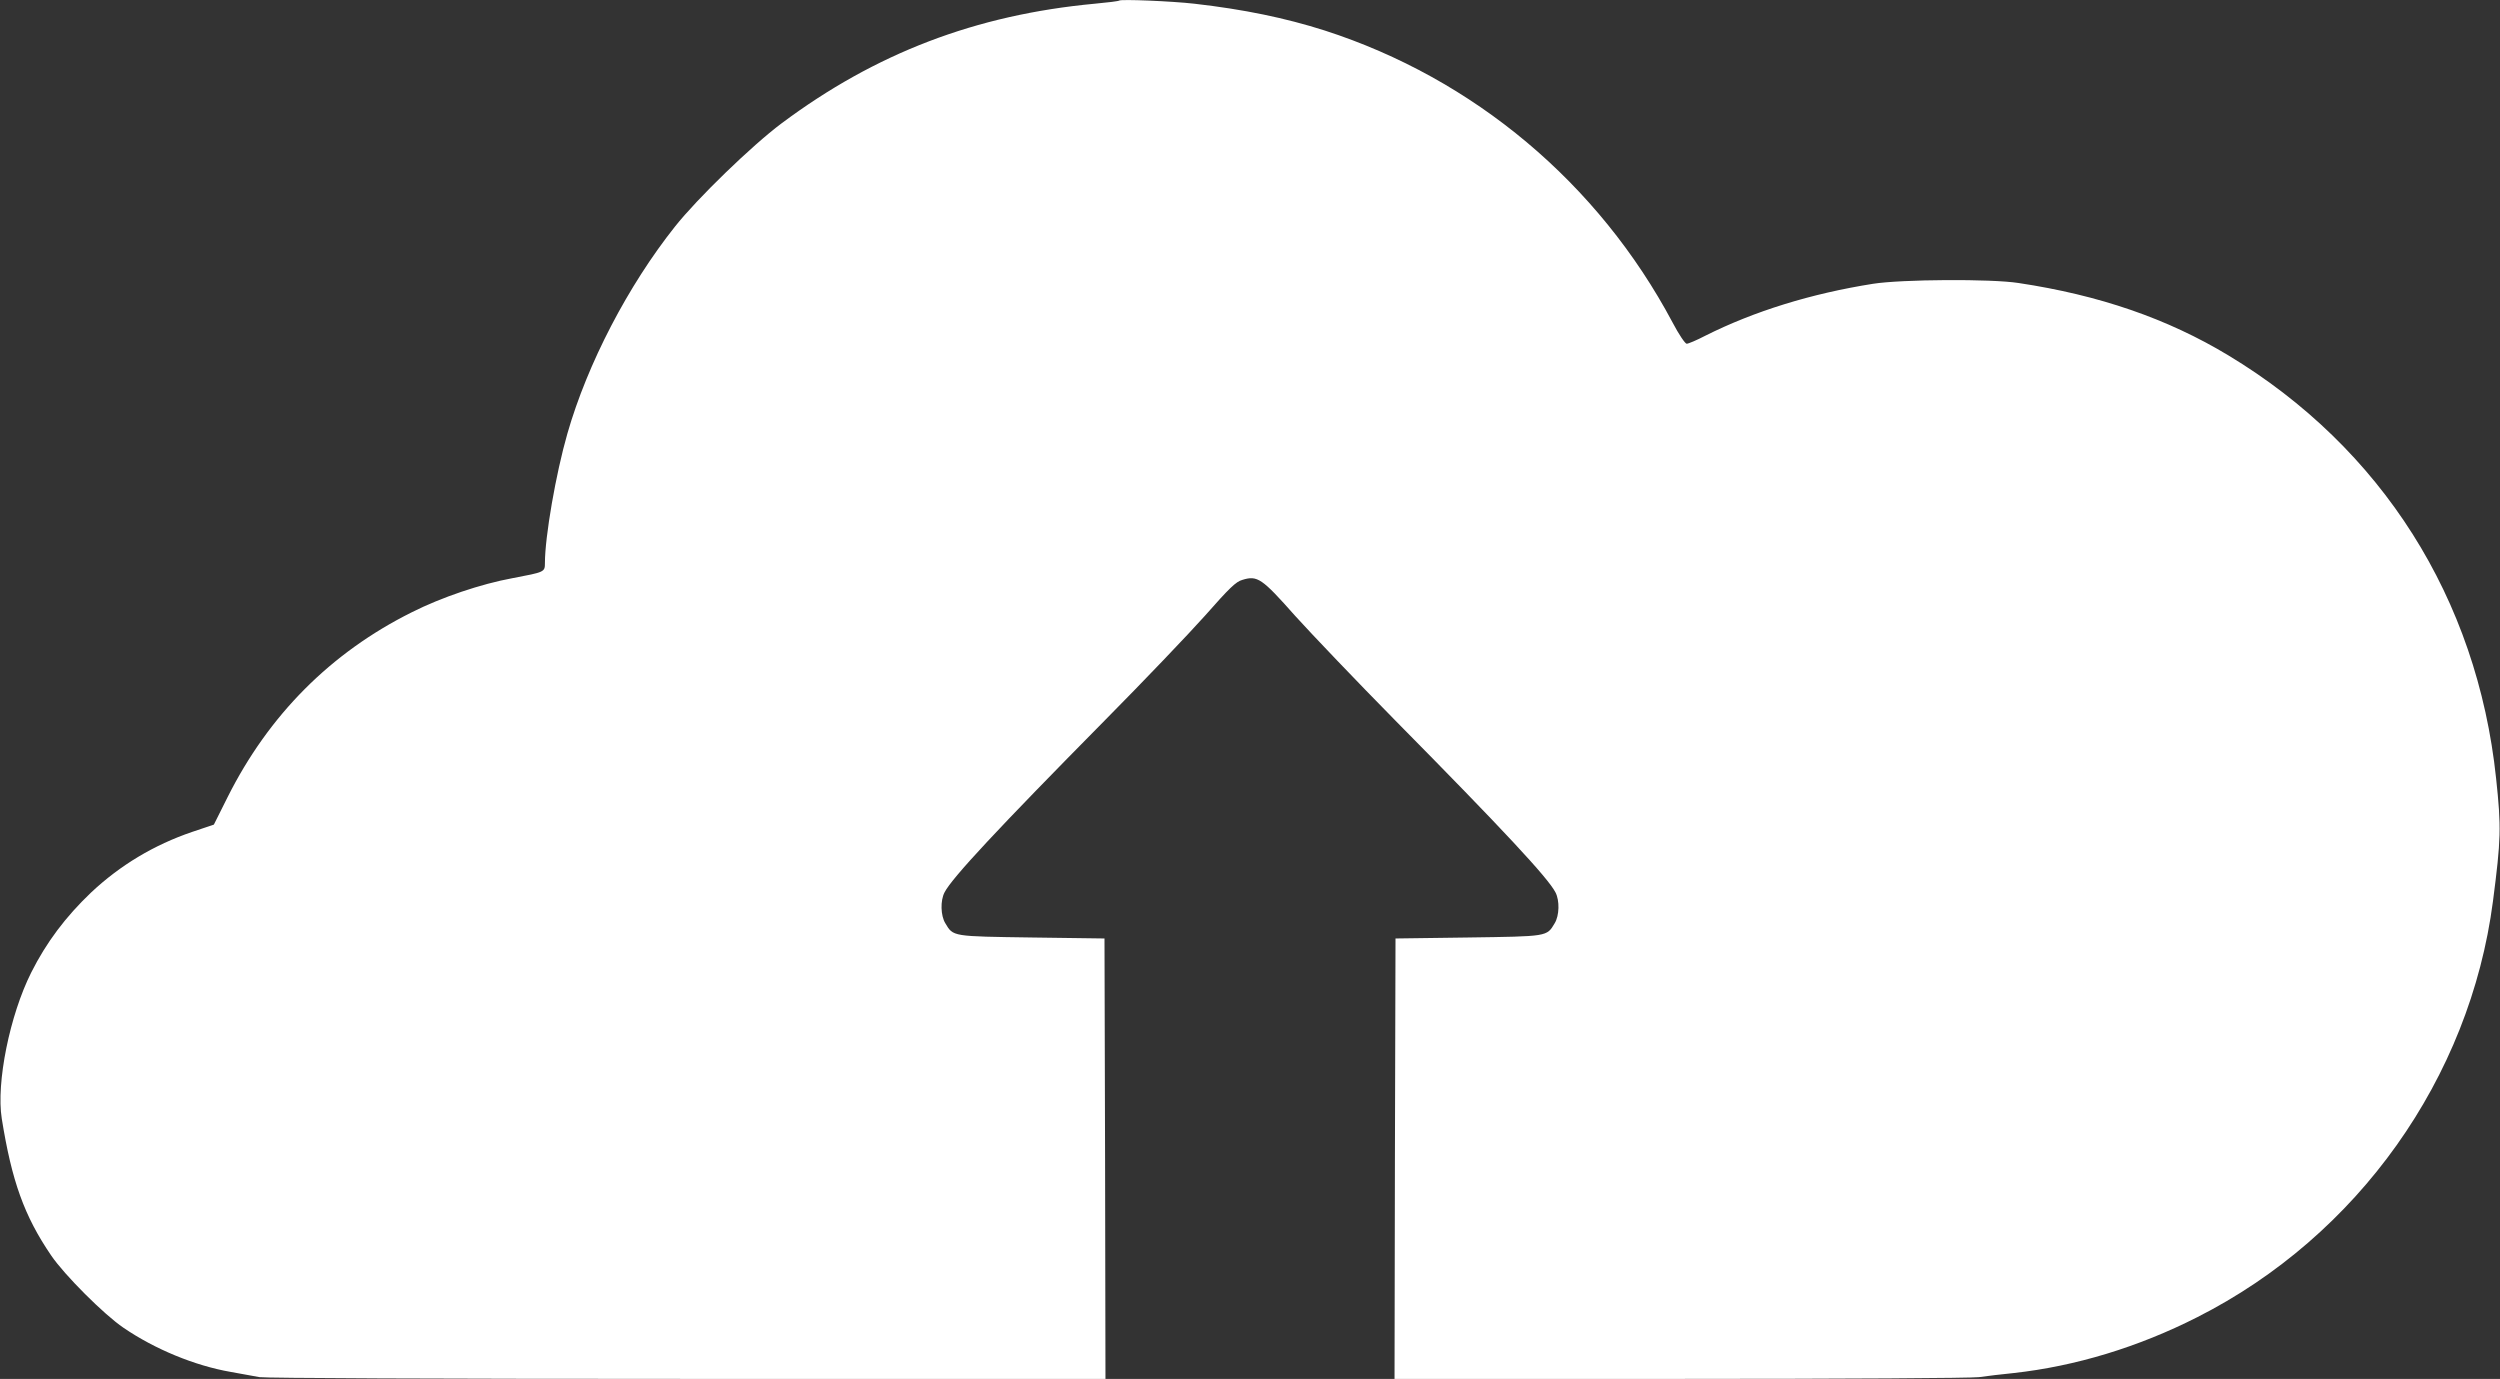 <?xml version="1.0" standalone="no"?>
<!DOCTYPE svg PUBLIC "-//W3C//DTD SVG 20010904//EN"
 "http://www.w3.org/TR/2001/REC-SVG-20010904/DTD/svg10.dtd">
<svg version="1.0" xmlns="http://www.w3.org/2000/svg"
 width="1280pt" height="706pt" viewBox="0 0 1280 706"
 preserveAspectRatio="xMidYMid meet">
<rect x="0" y="0" width="1280" height="706" fill="#333333" stroke="none"/>
<g transform="translate(0,706) scale(0.1,-0.1)"
fill="#ffffff" stroke="none">
<path d="M5730 7057 c-3 -3 -59 -10 -125 -16 -609 -57 -1122 -253 -1604 -613
-151 -113 -431 -384 -545 -528 -240 -302 -448 -701 -551 -1060 -59 -205 -115
-528 -115 -663 0 -46 -2 -46 -165 -77 -163 -30 -364 -98 -517 -175 -415 -207
-732 -526 -943 -947 l-70 -140 -110 -37 c-197 -67 -370 -171 -519 -311 -130
-124 -228 -254 -306 -409 -110 -219 -180 -565 -151 -748 51 -319 115 -499 253
-701 67 -99 271 -303 370 -370 161 -110 365 -194 548 -226 52 -10 119 -21 149
-27 33 -5 893 -9 2193 -9 l2138 0 -2 1128 -3 1127 -370 5 c-411 6 -404 4 -445
73 -24 39 -26 116 -4 158 38 74 271 324 819 879 199 201 430 443 514 537 126
143 159 175 192 184 77 24 100 8 270 -184 85 -94 316 -336 514 -537 551 -558
781 -805 819 -879 22 -42 20 -119 -4 -158 -41 -69 -34 -67 -445 -73 l-370 -5
-3 -1127 -2 -1128 1460 0 c858 0 1489 4 1532 9 40 6 120 15 178 21 317 35 639
133 940 286 822 416 1396 1223 1514 2130 41 316 43 377 16 629 -97 921 -586
1692 -1370 2165 -313 189 -662 309 -1075 371 -140 22 -599 19 -745 -4 -316
-50 -608 -140 -859 -266 -44 -23 -87 -41 -95 -41 -8 0 -40 47 -72 108 -380
715 -1019 1250 -1782 1496 -201 64 -413 108 -667 137 -114 13 -377 24 -385 16z"/>
</g>
</svg>
